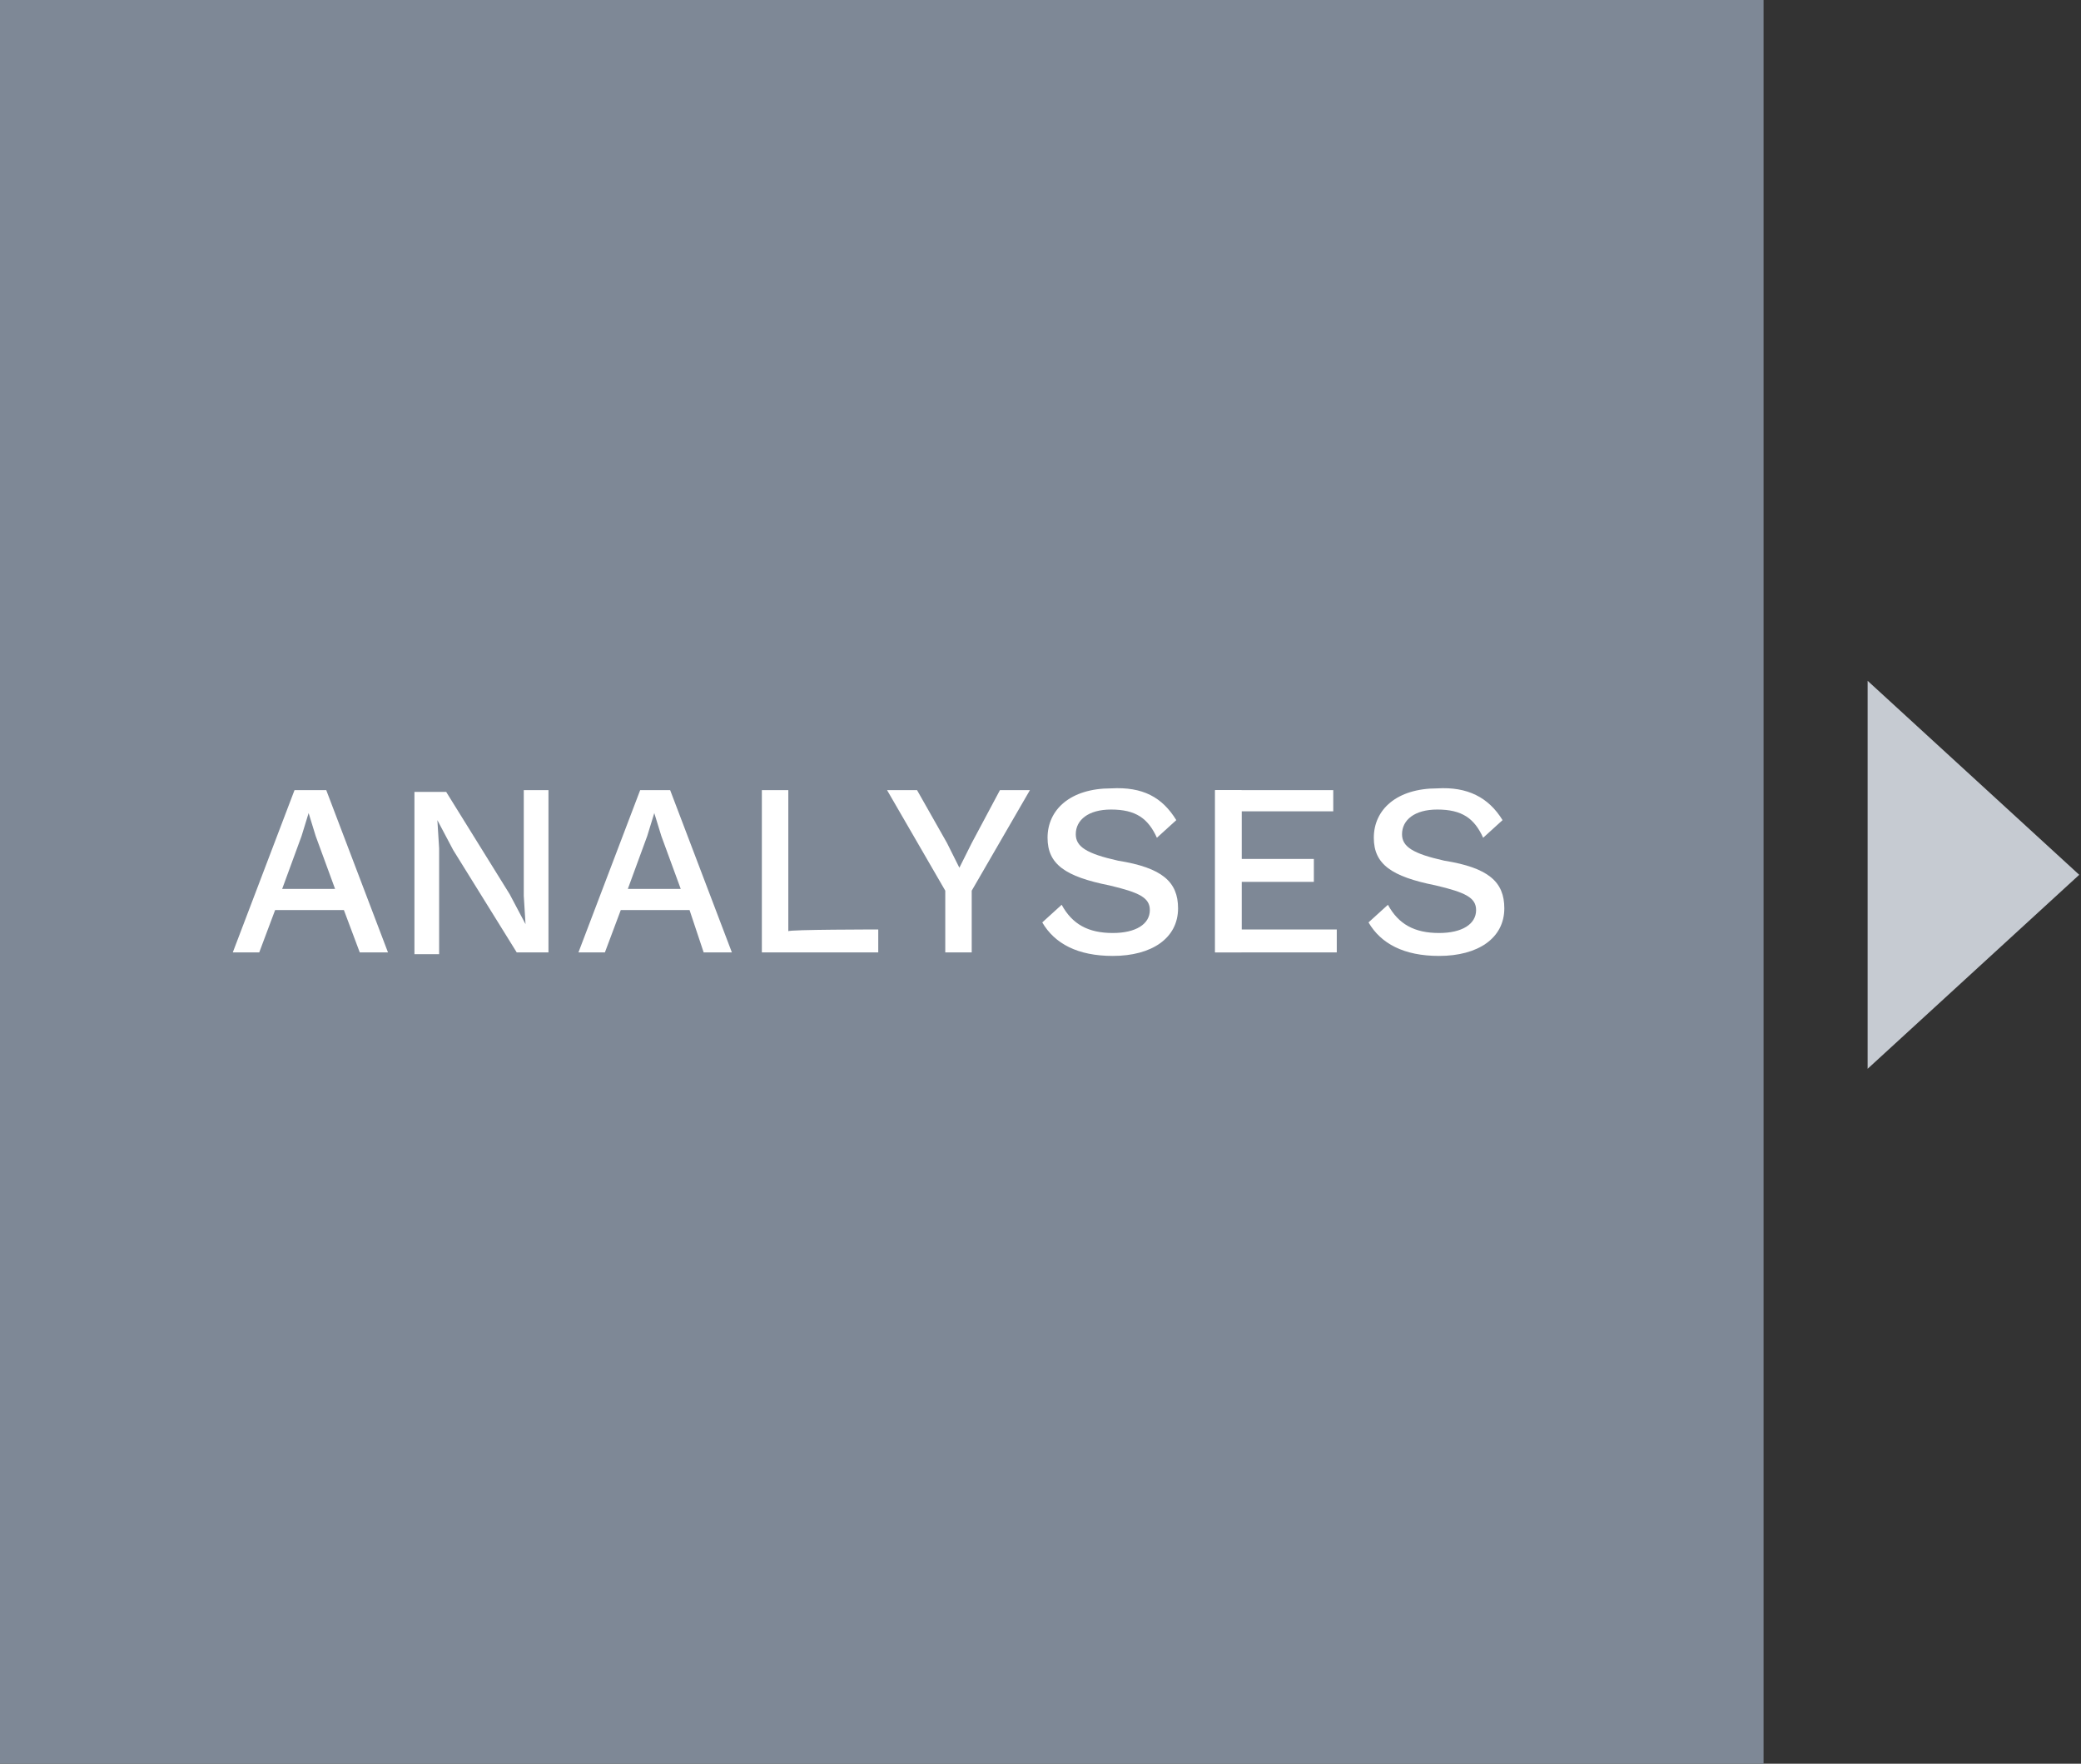 <?xml version="1.0" encoding="utf-8"?>
<!-- Generator: Adobe Illustrator 24.0.1, SVG Export Plug-In . SVG Version: 6.00 Build 0)  -->
<svg version="1.1" id="レイヤー_1" xmlns="http://www.w3.org/2000/svg" xmlns:xlink="http://www.w3.org/1999/xlink" x="0px"
	 y="0px" viewBox="0 0 118 100" style="enable-background:new 0 0 118 100;" xml:space="preserve">
<rect x="0" y="0" width="118" height="100" fill="#333333" stroke="none"/>
<style type="text/css">
	.st0{fill:#7E8896;}
	.st1{fill:#FFFFFF;}
	.st2{fill:#C6CBD2;}
</style>
<g>
	<rect class="st0" width="100" height="100"/>
	<g>
		<g>
			<path class="st1" d="M19.5,51.6h-3.9L14.7,54h-1.5l3.5-9.2h1.8l3.5,9.2h-1.6L19.5,51.6z M19,50.4l-1.1-3l-0.4-1.3h0l-0.4,1.3
				l-1.1,3H19z"/>
			<path class="st1" d="M31.1,54h-1.8l-3.6-5.8l-0.9-1.7h0l0.1,1.6v6h-1.4v-9.2h1.8l3.6,5.8l0.9,1.7h0l-0.1-1.6v-6h1.4L31.1,54
				L31.1,54z"/>
			<path class="st1" d="M39.1,51.6h-3.9L34.3,54h-1.5l3.5-9.2H38l3.5,9.2h-1.6L39.1,51.6z M38.6,50.4l-1.1-3l-0.4-1.3h0l-0.4,1.3
				l-1.1,3H38.6z"/>
			<path class="st1" d="M49.8,52.7V54h-6.6v-9.2h1.5v8C44.7,52.7,49.8,52.7,49.8,52.7z"/>
			<path class="st1" d="M55.1,50.5V54h-1.5v-3.5l-3.3-5.7H52l1.7,3l0.7,1.4l0.7-1.4l1.6-3h1.7L55.1,50.5z"/>
			<path class="st1" d="M66.7,46.5l-1.1,1c-0.5-1.1-1.2-1.6-2.6-1.6c-1.3,0-2,0.6-2,1.4c0,0.7,0.6,1.1,2.4,1.5
				c2.5,0.4,3.4,1.2,3.4,2.7c0,1.7-1.5,2.7-3.7,2.7c-2,0-3.3-0.7-4-1.9l1.1-1c0.6,1.1,1.5,1.6,2.9,1.6c1.3,0,2.1-0.5,2.1-1.3
				c0-0.7-0.6-1-2.3-1.4c-2.5-0.5-3.5-1.2-3.5-2.7c0-1.6,1.3-2.8,3.6-2.8C64.8,44.6,65.9,45.2,66.7,46.5z"/>
			<path class="st1" d="M70.4,54h-1.5v-9.2h1.5V54z"/>
			<path class="st1" d="M85.2,46.5l-1.1,1c-0.5-1.1-1.2-1.6-2.6-1.6c-1.3,0-2,0.6-2,1.4c0,0.7,0.6,1.1,2.4,1.5
				c2.5,0.4,3.4,1.2,3.4,2.7c0,1.7-1.5,2.7-3.7,2.7c-2,0-3.3-0.7-4-1.9l1.1-1c0.6,1.1,1.5,1.6,2.9,1.6c1.3,0,2.1-0.5,2.1-1.3
				c0-0.7-0.6-1-2.3-1.4c-2.5-0.5-3.5-1.2-3.5-2.7c0-1.6,1.3-2.8,3.6-2.8C83.2,44.6,84.4,45.2,85.2,46.5z"/>
		</g>
	</g>
</g>
<polygon class="st2" points="105.9,38.6 117.9,49.6 105.9,60.6 "/>
<g>
	<path class="st1" d="M75.8,52.7V54h-6.9v-9.2h6.7V46h-5.2v2.7h4.1V50h-4.1v2.7H75.8z"/>
</g>
</svg>
